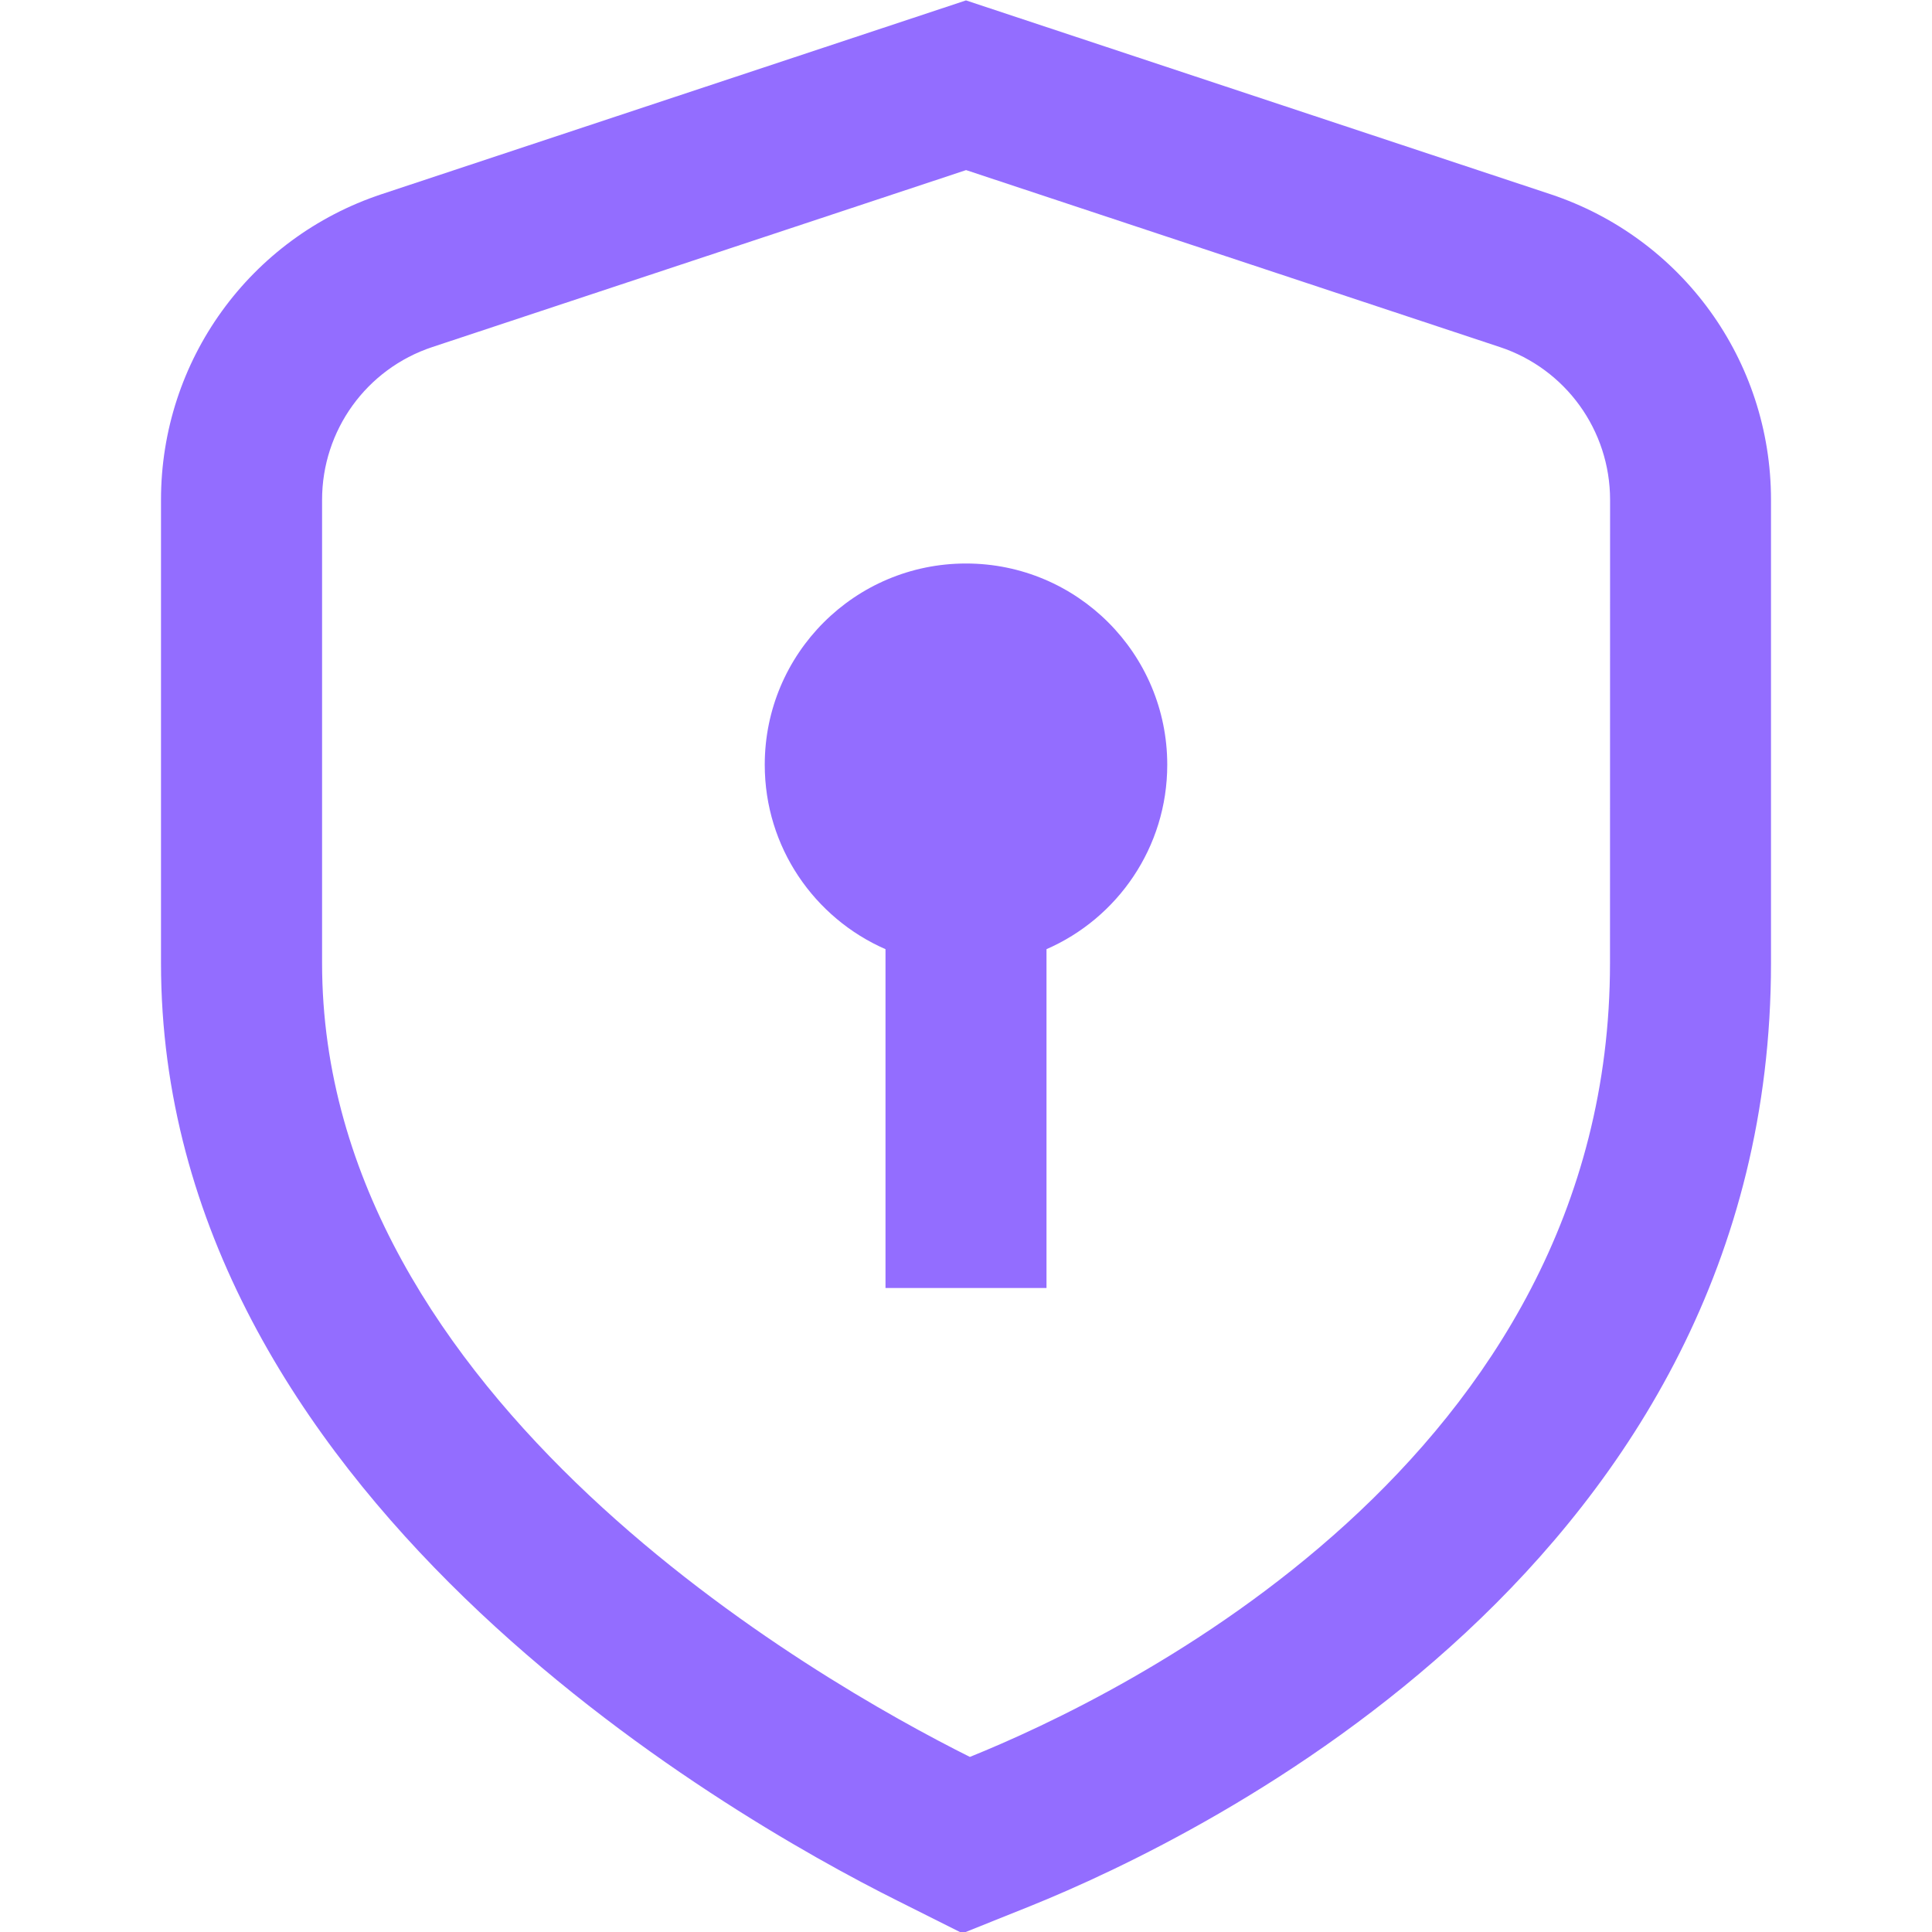 <svg width="24" height="24" viewBox="0 0 24 24" fill="none" xmlns="http://www.w3.org/2000/svg">
<g clip-path="url(#clip0_1573_7212)">
<path d="M19.259 2.412L12 0.005L4.741 2.412C3.101 2.956 2 4.481 2 6.209V11.964C2 18.531 9.006 22.541 11.15 23.612L11.956 24.016L12.794 23.68C14.953 22.81 22 19.395 22 11.963V6.208C22 4.48 20.898 2.956 19.259 2.412ZM20 11.964C20 18.142 13.914 21.073 12.048 21.825C10.16 20.881 4.001 17.384 4.001 11.964V6.209C4.001 5.346 4.552 4.582 5.371 4.311L12.001 2.113L18.631 4.311C19.45 4.582 20.001 5.346 20.001 6.209L20 11.964ZM14.5 9.5C14.5 10.525 13.883 11.406 13 11.791V16H11V11.791C10.117 11.405 9.5 10.525 9.5 9.5C9.5 8.119 10.619 7 12 7C13.381 7 14.5 8.119 14.5 9.5Z" fill="#936DFF"/>
</g>
<defs>
<clipPath id="clip0_1573_7212">
<rect width="24" height="24" fill="white"/>
</clipPath>
</defs>
</svg>
